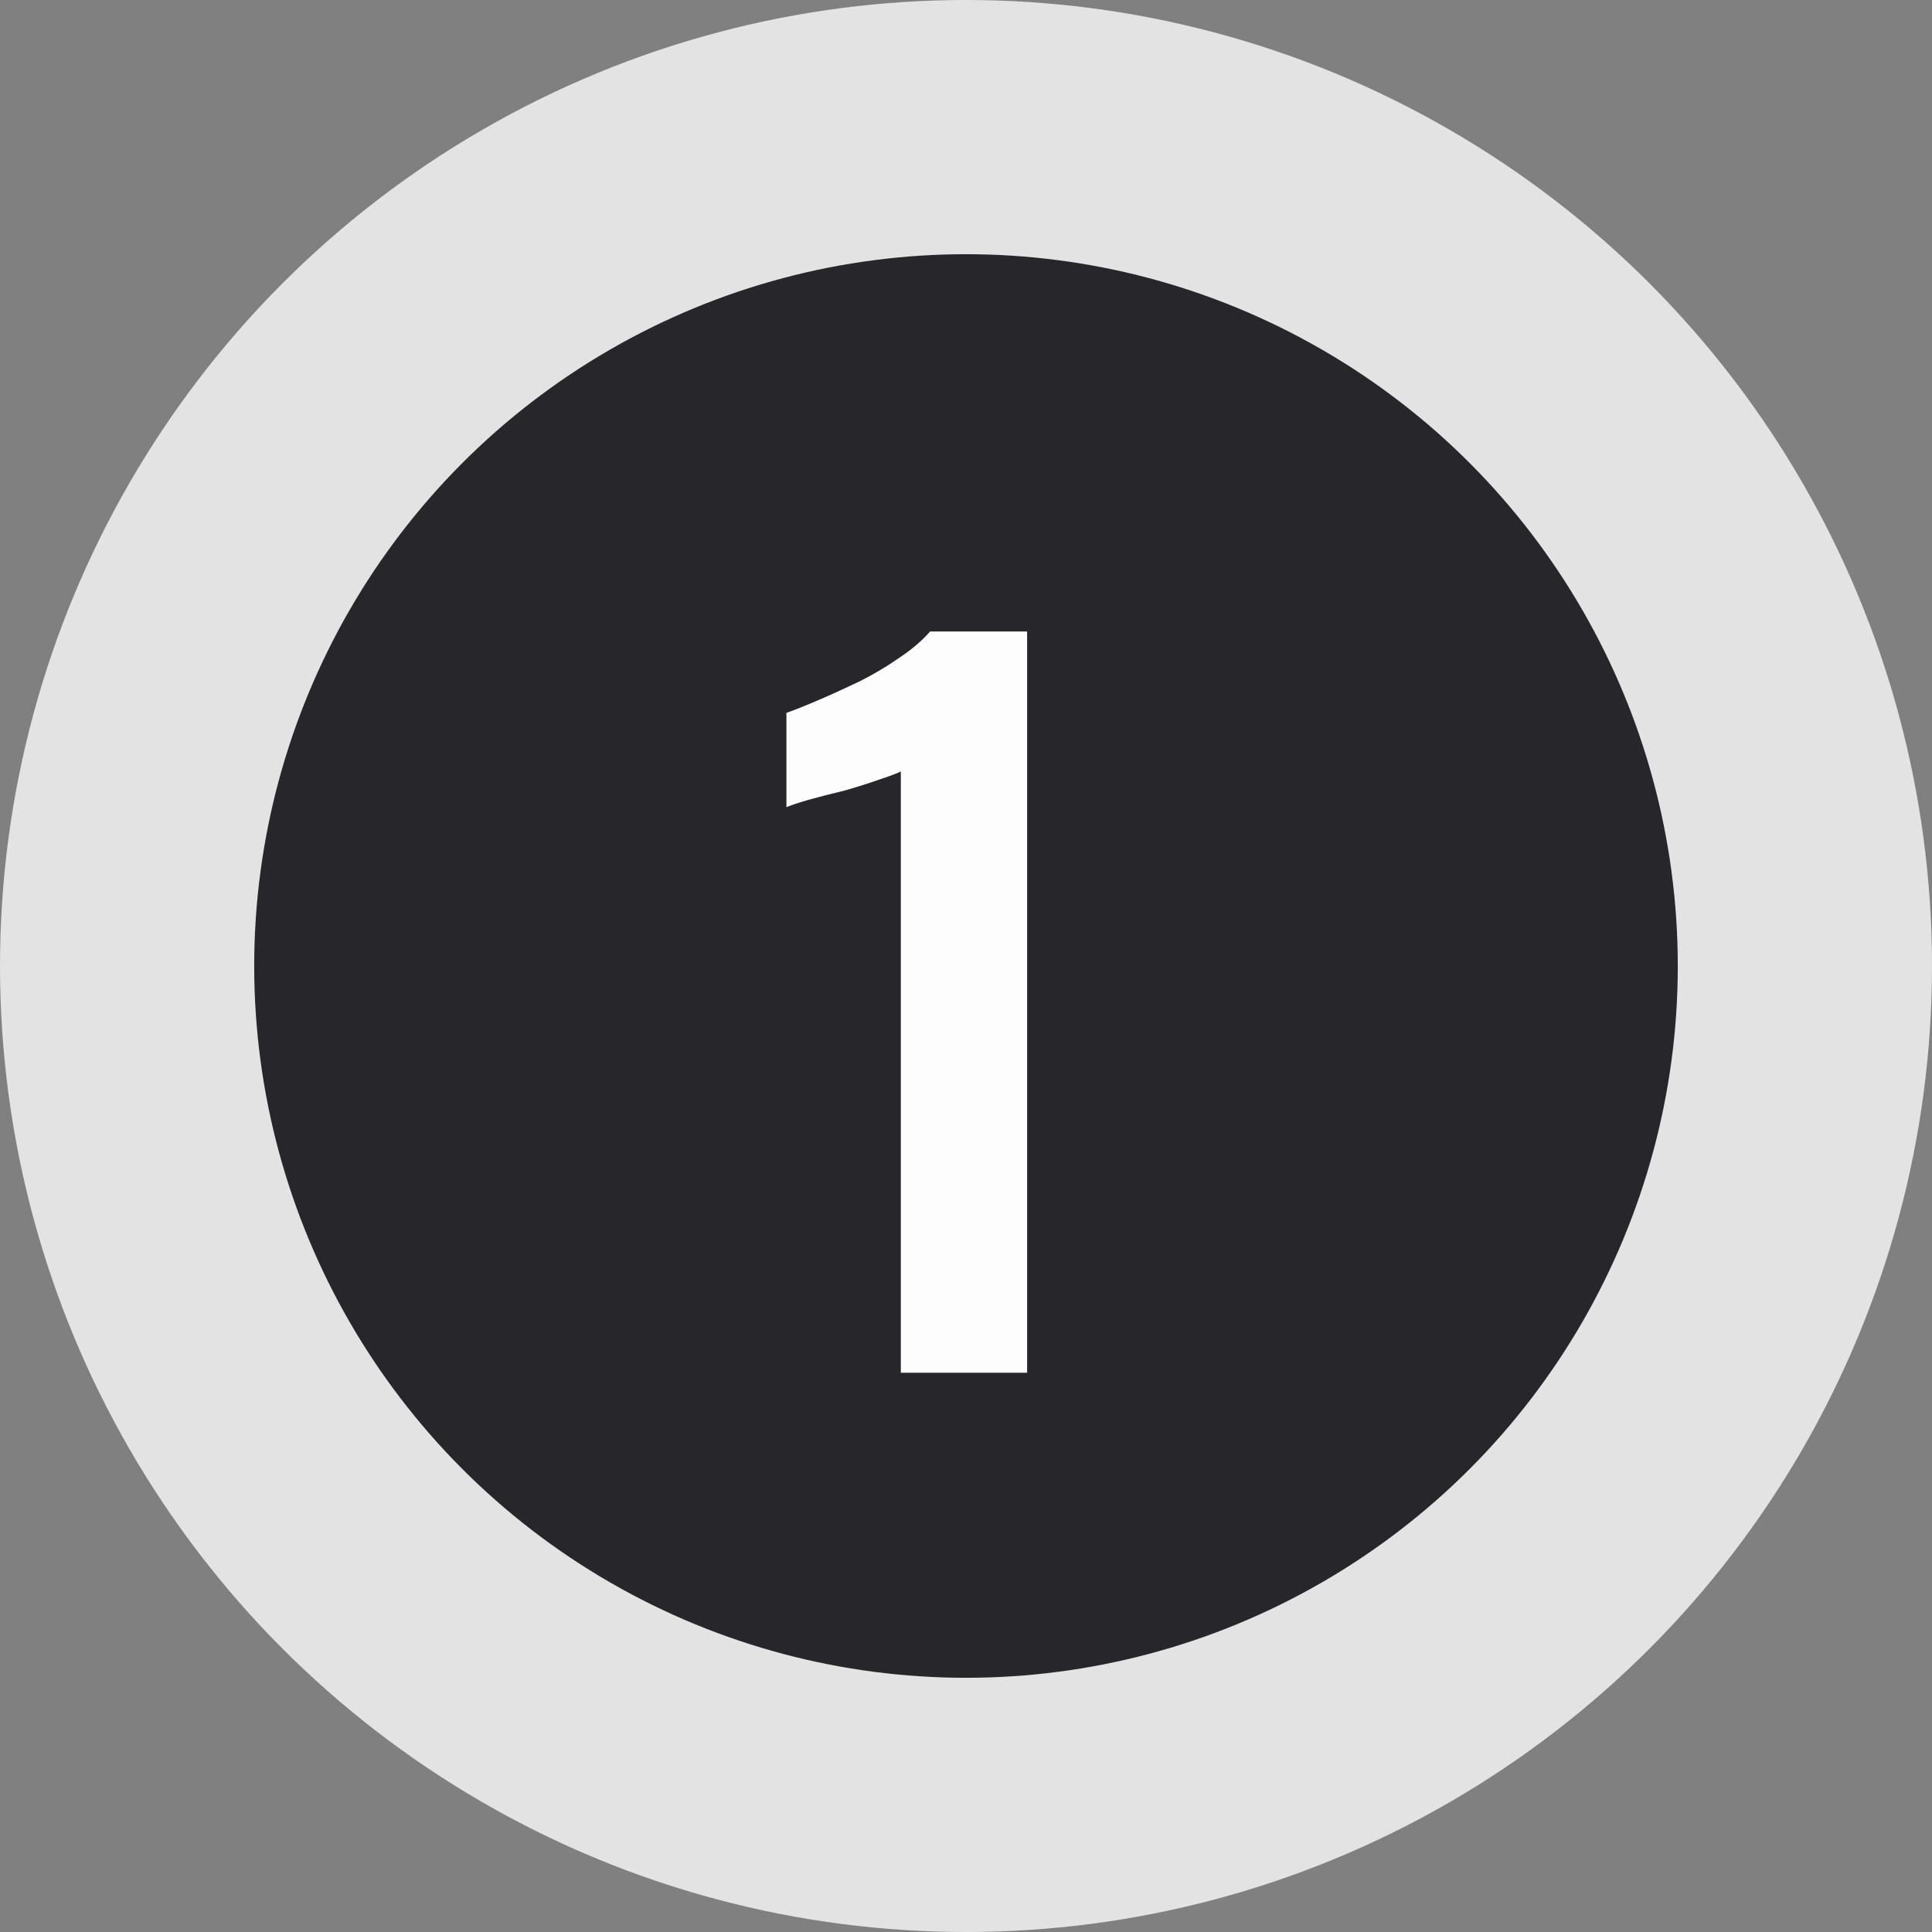 <?xml version="1.0" encoding="UTF-8"?> <svg xmlns="http://www.w3.org/2000/svg" width="38" height="38" viewBox="0 0 38 38" fill="none"><rect x="0" y="0" width="38" height="38" fill="#808080" stroke="none"/> <circle cx="19" cy="19" r="19" fill="#E3E3E3"></circle> <circle cx="19" cy="19" r="14" fill="#27272B"></circle> <path d="M17.718 27V15.174C17.646 15.21 17.502 15.264 17.286 15.336C17.082 15.408 16.854 15.48 16.602 15.552C16.35 15.612 16.116 15.672 15.9 15.732C15.696 15.792 15.552 15.84 15.468 15.876V14.022C15.636 13.962 15.846 13.878 16.098 13.77C16.35 13.662 16.614 13.542 16.89 13.41C17.178 13.266 17.442 13.11 17.682 12.942C17.934 12.774 18.138 12.6 18.294 12.42H20.202V27H17.718Z" fill="#FDFDFD"></path> </svg> 